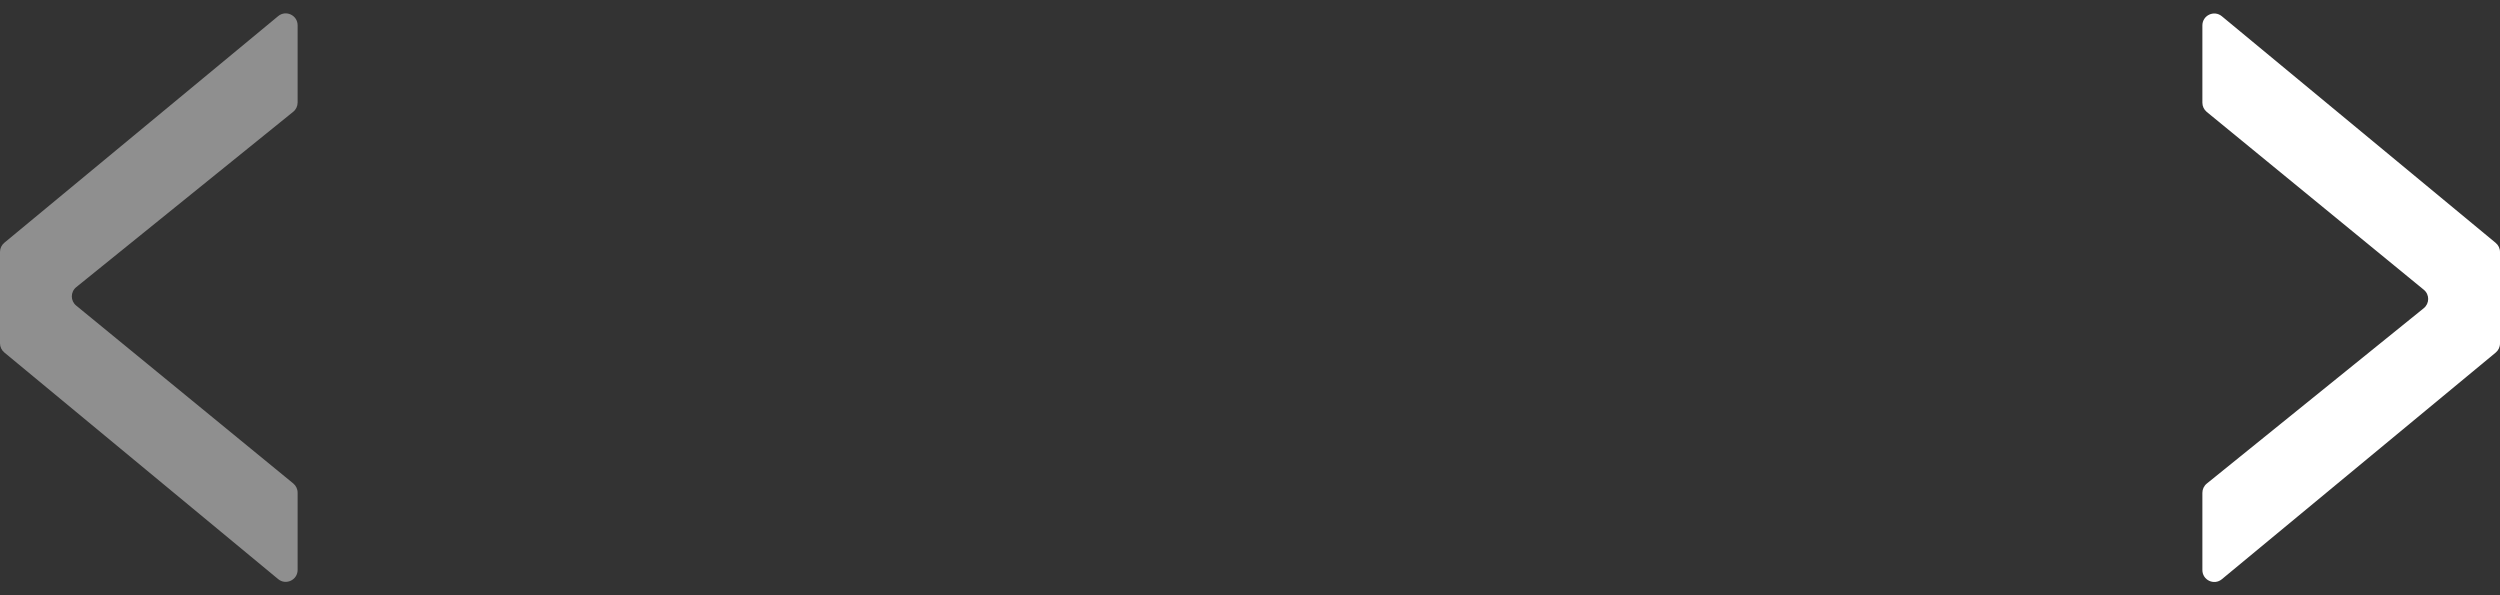 <?xml version="1.0" encoding="utf-8"?>
<svg xmlns="http://www.w3.org/2000/svg" fill="none" height="100%" overflow="visible" preserveAspectRatio="none" style="display: block;" viewBox="0 0 42 10" width="100%">
<rect x="0" y="0" width="42" height="10" fill="#333333" stroke="none"/>
<g id="Arrows">
<path d="M41.927 4.08C41.973 4.118 42 4.174 42 4.234V5.002V5.77C42 5.83 41.973 5.886 41.927 5.924L37.327 9.731C37.197 9.839 37 9.746 37 9.577V8.279C37 8.219 37.027 8.162 37.074 8.124L40.719 5.178C40.818 5.098 40.818 4.948 40.72 4.868L37.073 1.88C37.027 1.842 37 1.785 37 1.726V0.427C37 0.258 37.197 0.165 37.327 0.273L41.927 4.08Z" fill="white" id="&lt;"/>
<path d="M0.073 5.922C0.027 5.884 2.95211e-05 5.828 2.95211e-05 5.768V5V4.232C2.95211e-05 4.172 0.027 4.116 0.073 4.078L4.673 0.271C4.803 0.163 5 0.256 5 0.425V1.723C5 1.783 4.973 1.84 4.926 1.878L1.281 4.824C1.182 4.904 1.182 5.054 1.28 5.134L4.927 8.122C4.973 8.16 5 8.217 5 8.277V9.575C5 9.744 4.803 9.837 4.673 9.729L0.073 5.922Z" fill="white" id="&lt;_2" opacity="0.45"/>
</g>
</svg>